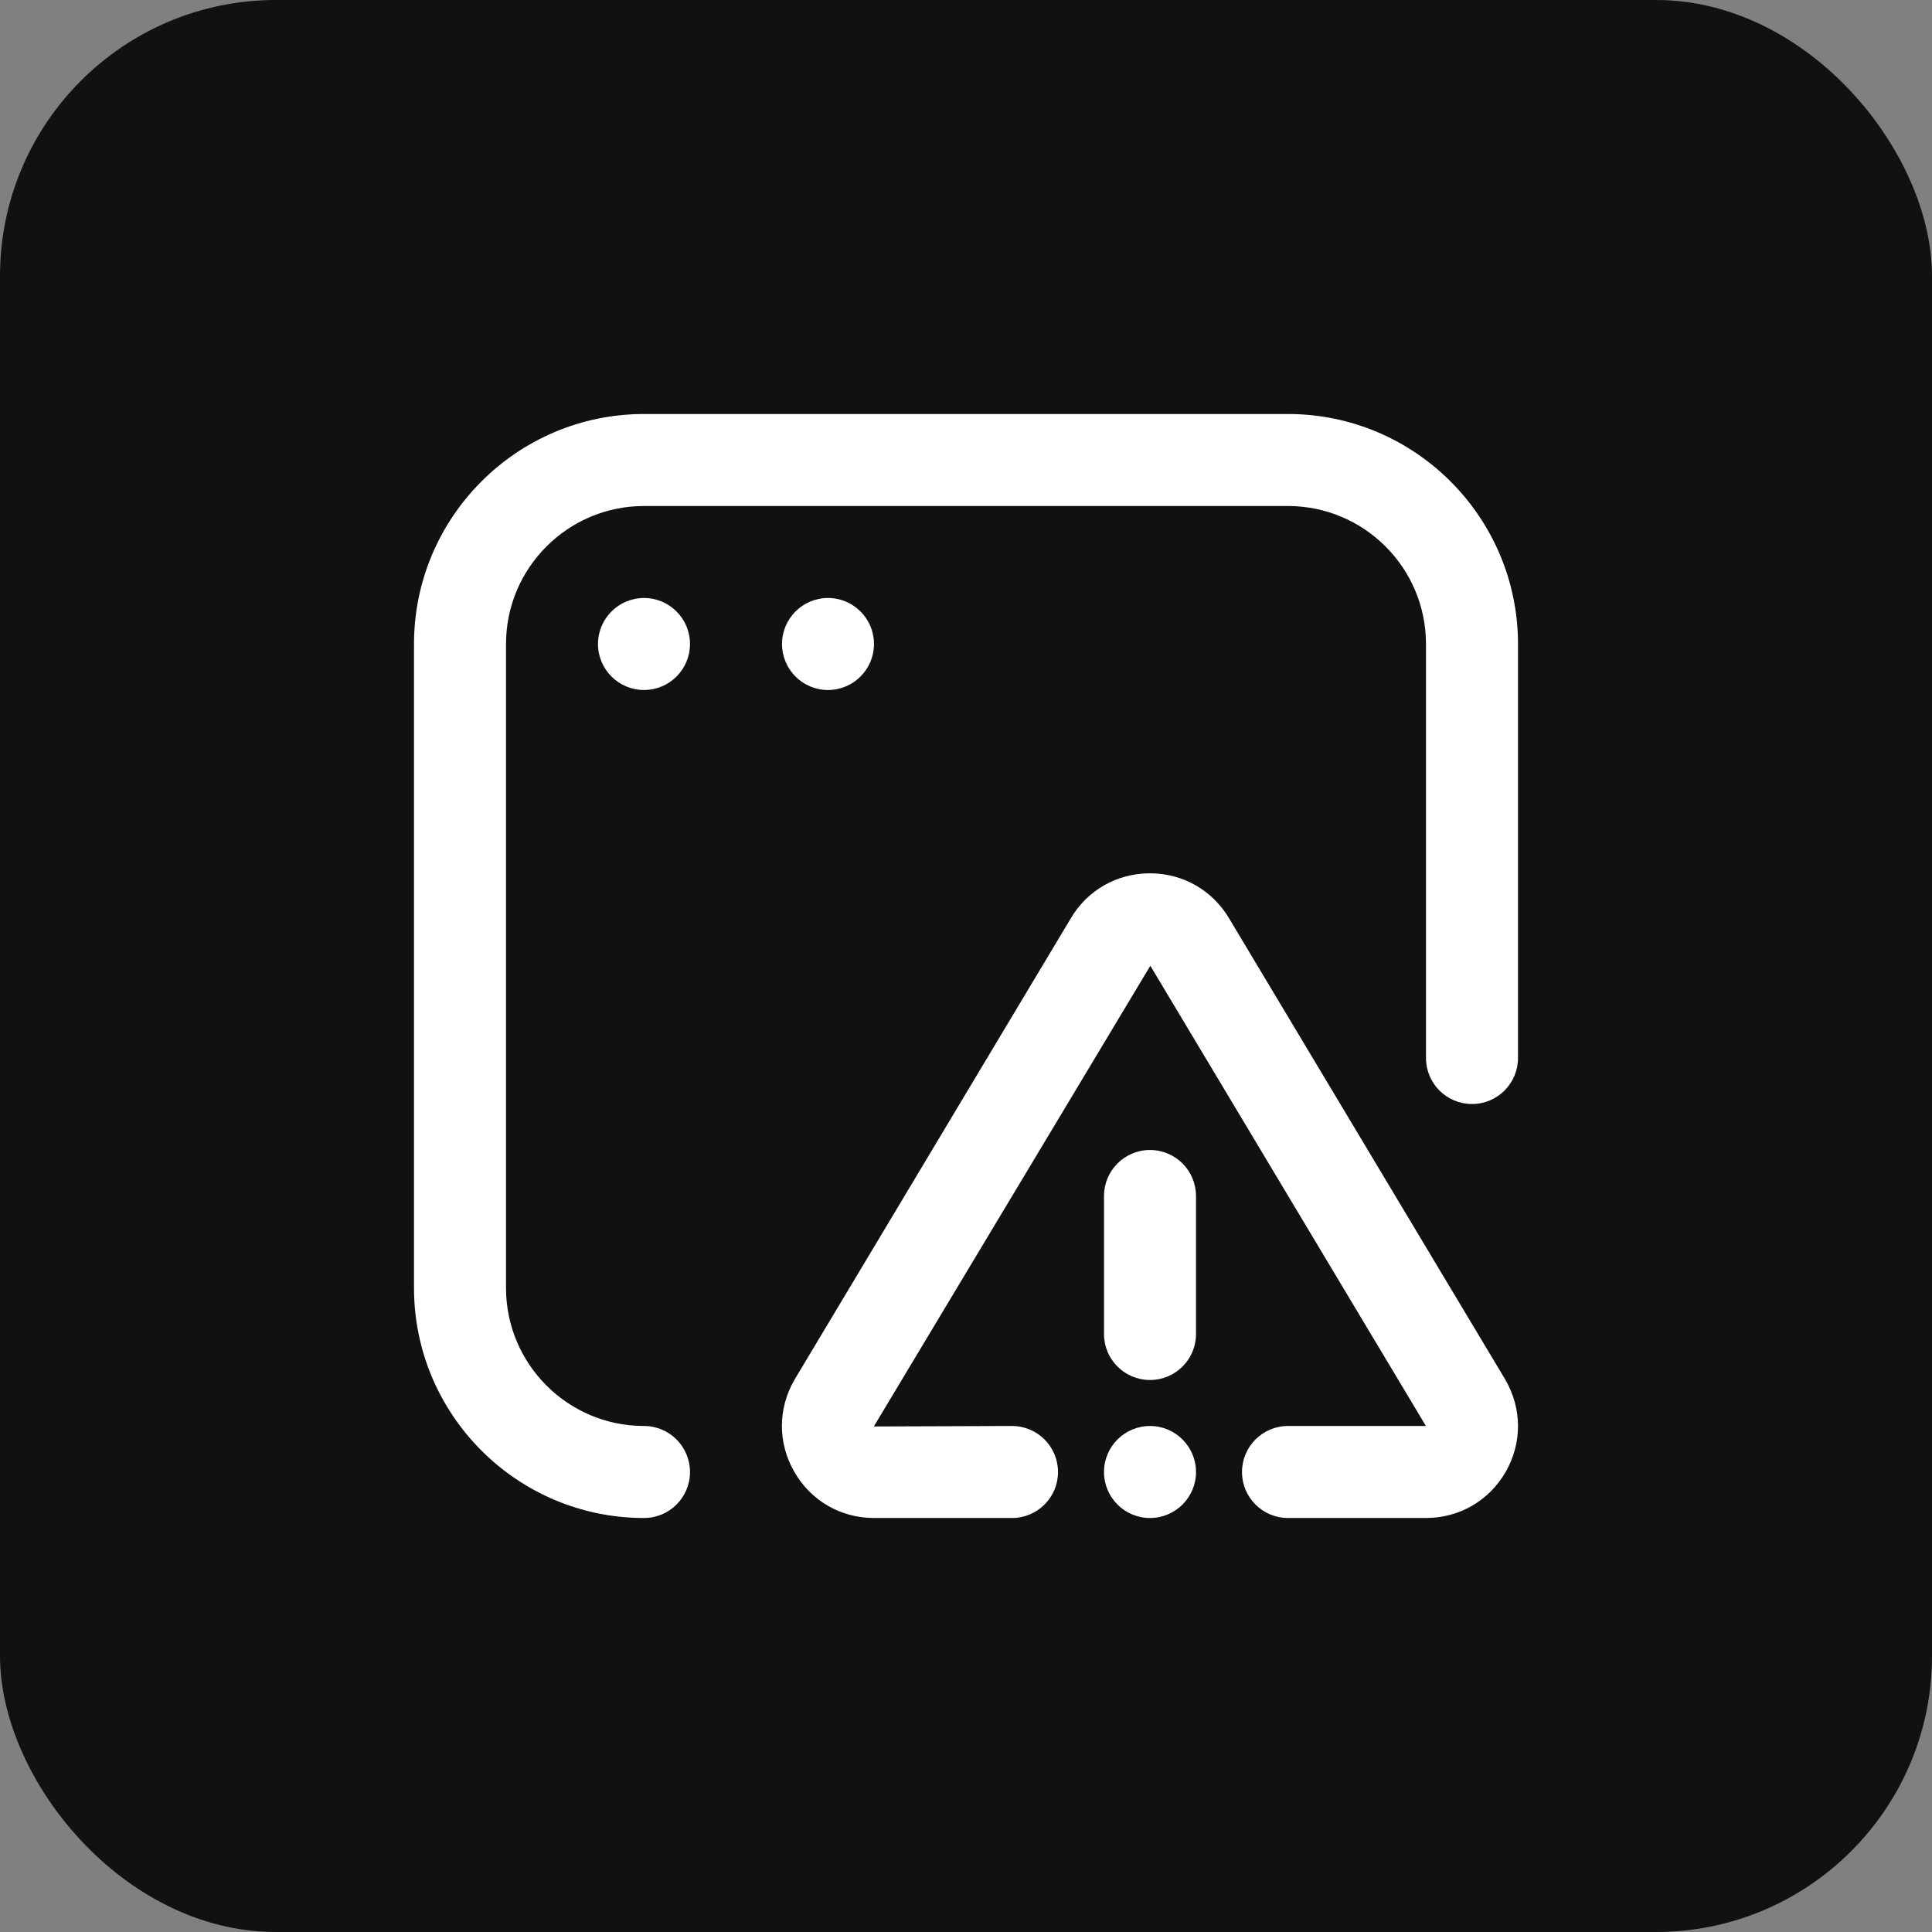 <svg width="56" height="56" viewBox="0 0 56 56" fill="none" xmlns="http://www.w3.org/2000/svg">
<rect x="0" y="0" width="56" height="56" fill="#808080" stroke="none"/>
<rect width="56" height="56" rx="8" fill="#111111"/>
<g clip-path="url(#clip0_12699_857)">
<path d="M41.331 44H37.333C36.596 44 36 43.403 36 42.667C36 41.931 36.596 41.333 37.333 41.333H41.331L33.343 27.993L25.328 41.347L29.333 41.333C30.071 41.333 30.667 41.931 30.667 42.667C30.667 43.403 30.071 44 29.333 44H25.335C24.368 44 23.504 43.5 23.023 42.661C22.541 41.824 22.544 40.825 23.031 39.989L31.035 26.623C31.512 25.807 32.373 25.313 33.332 25.313C34.291 25.313 35.151 25.808 35.636 26.636L43.625 39.977C44.121 40.825 44.124 41.824 43.643 42.663C43.161 43.501 42.296 44 41.331 44ZM34.667 38.667V34.667C34.667 33.931 34.071 33.333 33.333 33.333C32.596 33.333 32 33.931 32 34.667V38.667C32 39.403 32.596 40 33.333 40C34.071 40 34.667 39.403 34.667 38.667ZM20 42.667C20 41.931 19.403 41.333 18.667 41.333C16.461 41.333 14.667 39.539 14.667 37.333V18.667C14.667 16.461 16.461 14.667 18.667 14.667H37.333C39.539 14.667 41.333 16.461 41.333 18.667V30.667C41.333 31.403 41.929 32 42.667 32C43.404 32 44 31.403 44 30.667V18.667C44 14.991 41.009 12 37.333 12H18.667C14.991 12 12 14.991 12 18.667V37.333C12 41.009 14.991 44 18.667 44C19.403 44 20 43.403 20 42.667ZM18.667 17.333C17.931 17.333 17.333 17.931 17.333 18.667C17.333 19.403 17.931 20 18.667 20C19.403 20 20 19.403 20 18.667C20 17.931 19.403 17.333 18.667 17.333ZM24 17.333C23.264 17.333 22.667 17.931 22.667 18.667C22.667 19.403 23.264 20 24 20C24.736 20 25.333 19.403 25.333 18.667C25.333 17.931 24.736 17.333 24 17.333ZM33.333 41.333C32.597 41.333 32 41.931 32 42.667C32 43.403 32.597 44 33.333 44C34.069 44 34.667 43.403 34.667 42.667C34.667 41.931 34.069 41.333 33.333 41.333Z" fill="white"/>
</g>
<defs>
<clipPath id="clip0_12699_857">
<rect width="32" height="32" fill="white" transform="translate(12 12)"/>
</clipPath>
</defs>
</svg>
